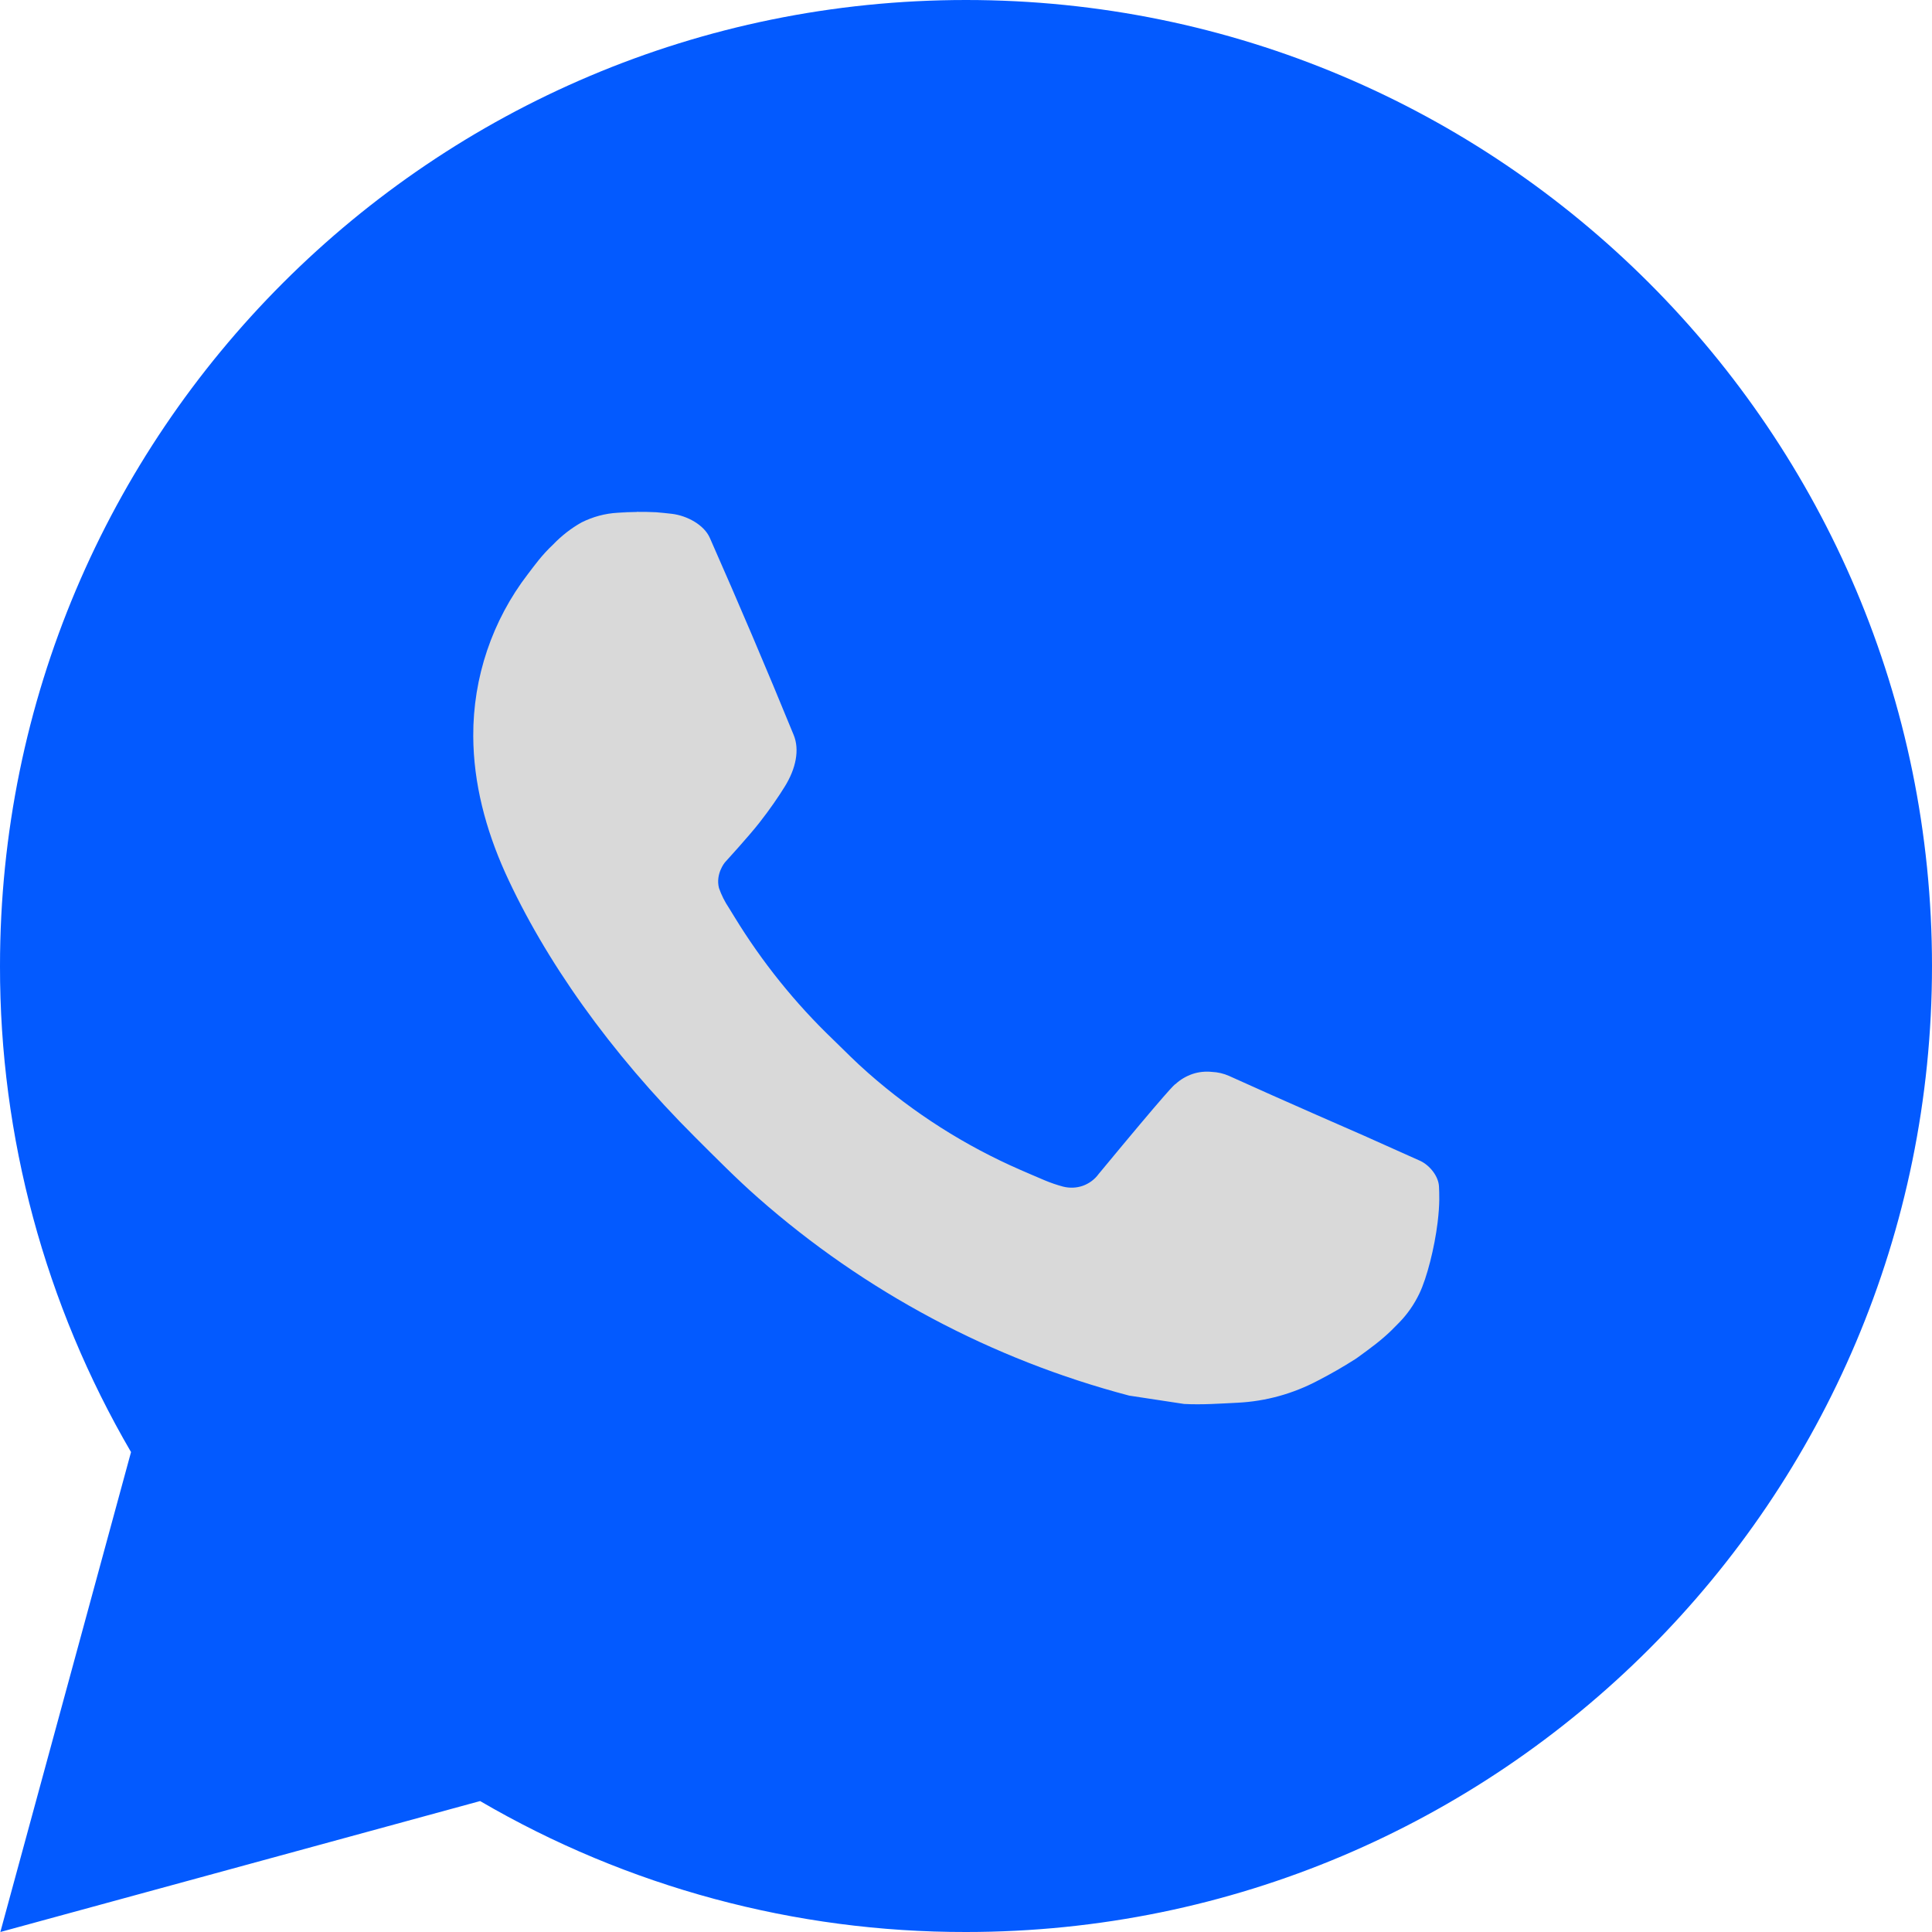 <?xml version="1.0" encoding="UTF-8"?> <svg xmlns="http://www.w3.org/2000/svg" width="22" height="22" viewBox="0 0 22 22" fill="none"> <circle cx="11" cy="11" r="10" fill="#D9D9D9"></circle> <path d="M11 0C17.075 0 22 4.925 22 11C22 17.075 17.075 22 11 22C9.056 22.003 7.146 21.489 5.467 20.509L0.004 22L1.492 16.535C0.512 14.855 -0.003 12.945 1.52683e-05 11C1.52683e-05 4.925 4.925 0 11 0ZM7.251 5.83L7.031 5.839C6.889 5.847 6.75 5.885 6.622 5.949C6.503 6.016 6.394 6.101 6.299 6.2C6.167 6.324 6.092 6.432 6.012 6.536C5.605 7.065 5.386 7.715 5.389 8.382C5.391 8.921 5.532 9.446 5.752 9.936C6.202 10.928 6.942 11.979 7.919 12.953C8.154 13.187 8.385 13.422 8.634 13.641C9.848 14.71 11.294 15.48 12.858 15.892L13.483 15.987C13.686 15.998 13.89 15.983 14.094 15.973C14.415 15.957 14.727 15.87 15.011 15.719C15.155 15.645 15.295 15.564 15.432 15.477C15.432 15.477 15.479 15.446 15.569 15.378C15.718 15.268 15.809 15.19 15.932 15.061C16.024 14.967 16.103 14.855 16.163 14.729C16.249 14.55 16.335 14.208 16.37 13.923C16.397 13.705 16.389 13.586 16.386 13.512C16.381 13.395 16.283 13.273 16.177 13.221L15.536 12.934C15.536 12.934 14.579 12.517 13.994 12.251C13.933 12.224 13.867 12.209 13.801 12.206C13.725 12.198 13.649 12.206 13.578 12.23C13.506 12.255 13.44 12.294 13.385 12.345C13.379 12.343 13.306 12.406 12.51 13.369C12.465 13.431 12.402 13.477 12.33 13.503C12.258 13.528 12.18 13.531 12.105 13.512C12.034 13.493 11.964 13.469 11.895 13.44C11.759 13.383 11.712 13.361 11.618 13.321C10.987 13.046 10.402 12.673 9.886 12.218C9.747 12.097 9.618 11.965 9.486 11.837C9.054 11.423 8.677 10.954 8.364 10.442L8.3 10.338C8.253 10.268 8.215 10.192 8.187 10.112C8.146 9.951 8.254 9.821 8.254 9.821C8.254 9.821 8.522 9.528 8.646 9.37C8.767 9.216 8.869 9.066 8.935 8.959C9.065 8.751 9.106 8.536 9.038 8.37C8.73 7.617 8.411 6.868 8.083 6.125C8.018 5.977 7.825 5.872 7.651 5.851C7.591 5.844 7.532 5.838 7.472 5.833C7.325 5.826 7.177 5.827 7.029 5.838L7.25 5.829L7.251 5.83Z" fill="#035AFF"></path> </svg> 